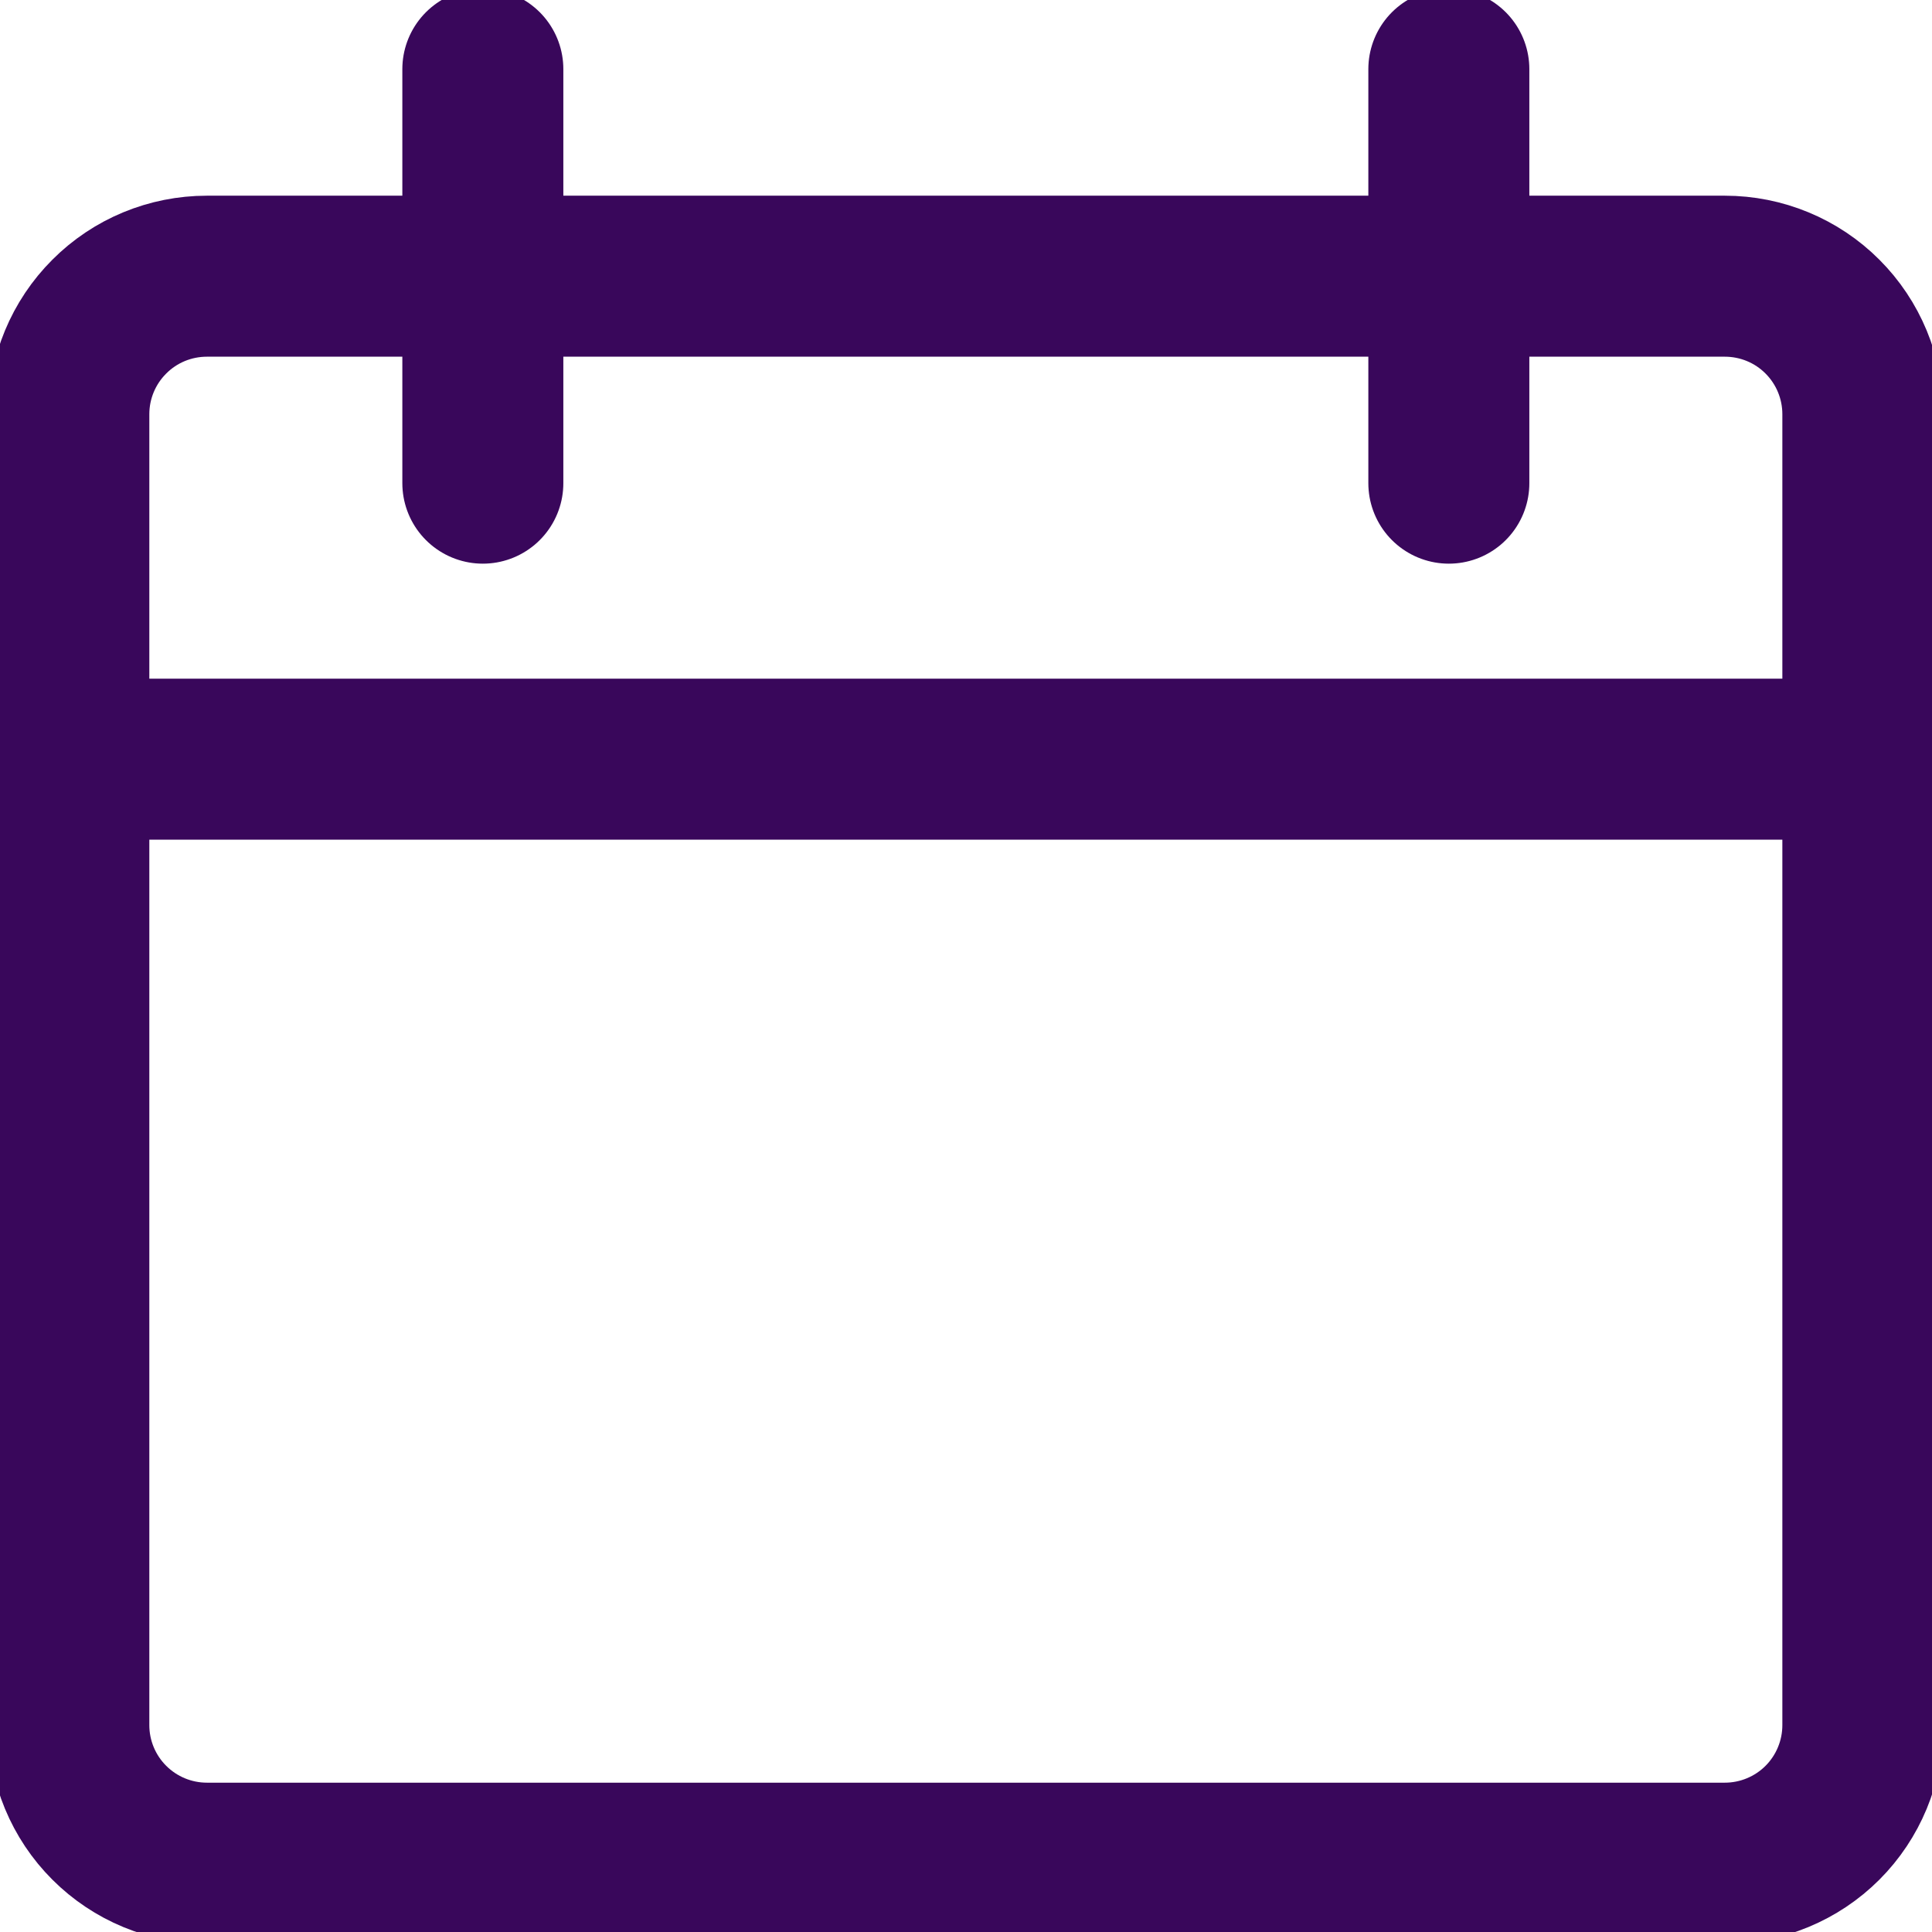 <?xml version="1.0" encoding="UTF-8" standalone="no"?>
<svg
   width="24"
   height="24"
   viewBox="0 0 24 24"
   fill="none"
   version="1.1"
   id="svg1"
   sodipodi:docname="icon-calendar-events.svg"
   inkscape:version="1.3.2 (091e20e, 2023-11-25)"
   xmlns:inkscape="http://www.inkscape.org/namespaces/inkscape"
   xmlns:sodipodi="http://sodipodi.sourceforge.net/DTD/sodipodi-0.dtd"
   xmlns="http://www.w3.org/2000/svg"
   xmlns:svg="http://www.w3.org/2000/svg">
  <defs
     id="defs1" />
  <sodipodi:namedview
     id="namedview1"
     pagecolor="#ffffff"
     bordercolor="#000000"
     borderopacity="0.25"
     inkscape:showpageshadow="2"
     inkscape:pageopacity="0.0"
     inkscape:pagecheckerboard="0"
     inkscape:deskcolor="#d1d1d1"
     inkscape:zoom="12.25"
     inkscape:cx="12"
     inkscape:cy="11.959184"
     inkscape:window-width="1392"
     inkscape:window-height="1212"
     inkscape:window-x="0"
     inkscape:window-y="25"
     inkscape:window-maximized="0"
     inkscape:current-layer="svg1" />
  <path
     d="M0.855 9.431H23.141M5.998 0.859V6.002M17.998 0.859V6.002M2.57 3.431C2.115 3.431 1.679 3.611 1.358 3.933C1.036 4.254 0.855 4.69 0.855 5.145V21.431C0.855 21.885 1.036 22.322 1.358 22.643C1.679 22.964 2.115 23.145 2.57 23.145H21.427C21.881 23.145 22.318 22.964 22.639 22.643C22.96 22.322 23.141 21.885 23.141 21.431V5.145C23.141 4.69 22.96 4.254 22.639 3.933C22.318 3.611 21.881 3.431 21.427 3.431H2.57Z"
     stroke="#AE50E9"
     stroke-width="2"
     stroke-linecap="round"
     stroke-linejoin="round"
     id="path1"
     style="stroke:#39075b;stroke-opacity:1" />
</svg>
